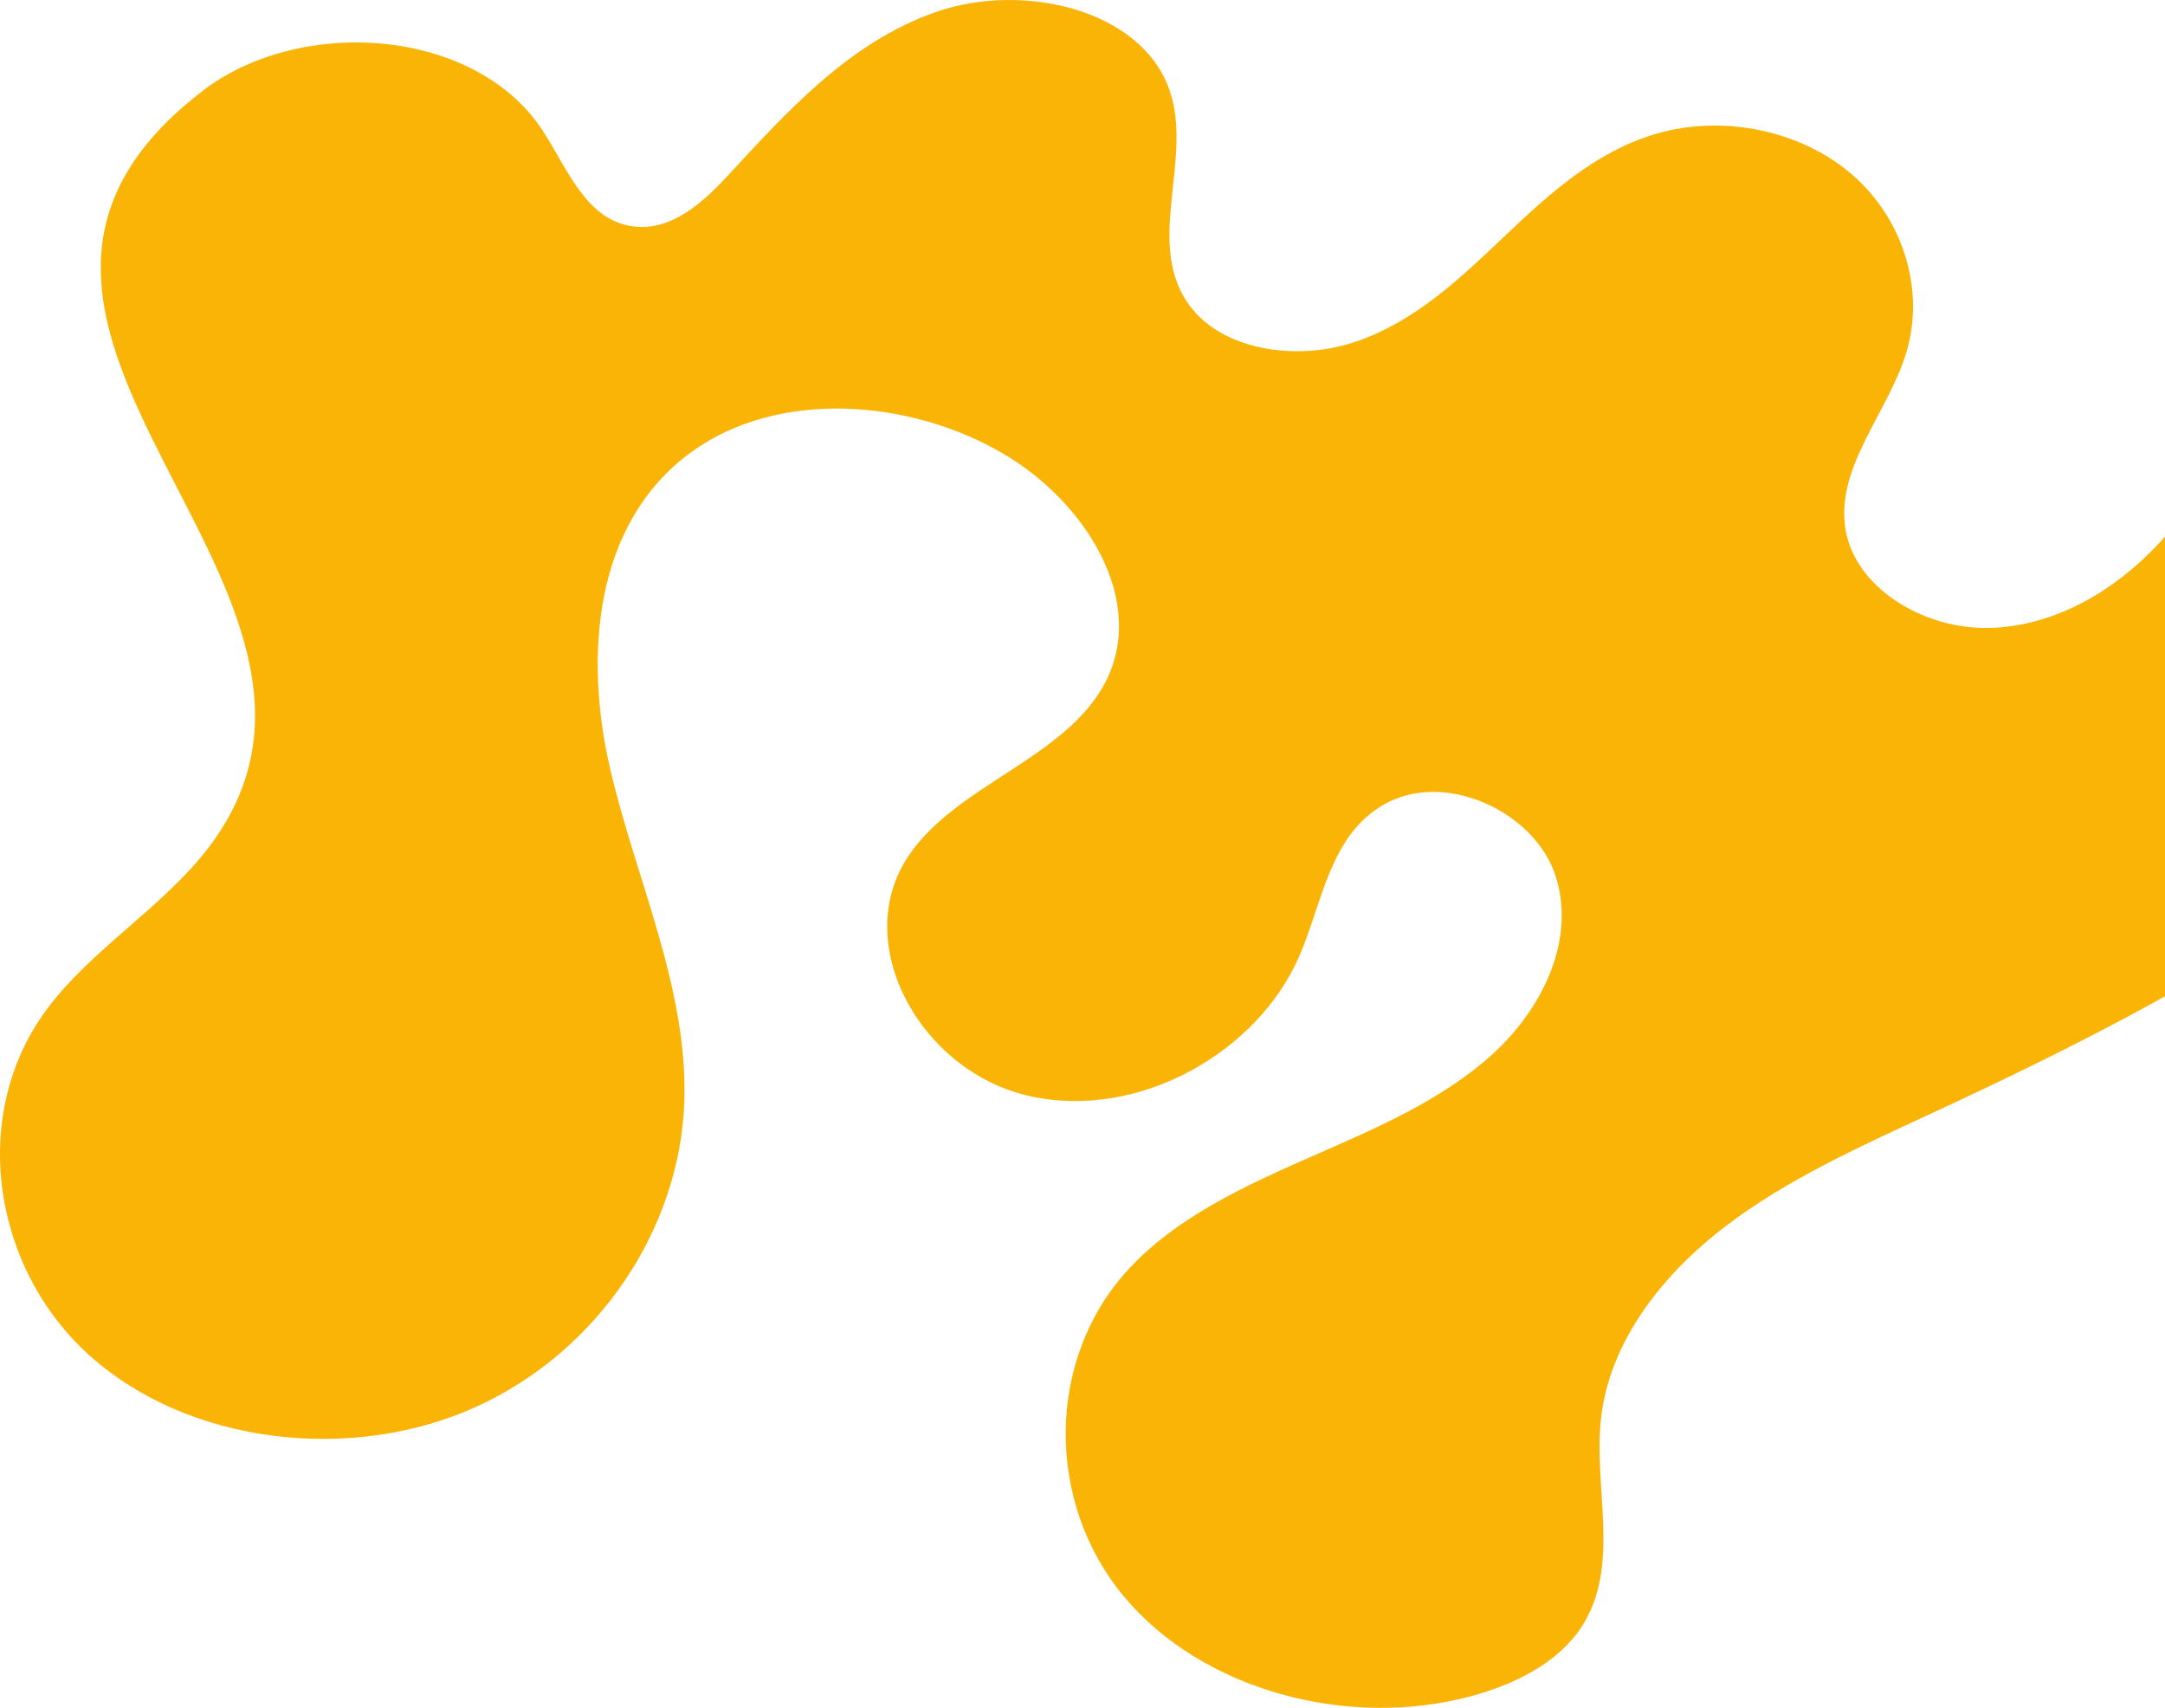 <svg width="71" height="56" viewBox="0 0 71 56" fill="none" xmlns="http://www.w3.org/2000/svg">
<path d="M6.62 2.995C9.879 0.49 15.59 0.928 17.783 4.261C18.605 5.509 19.21 7.242 20.795 7.428C22.025 7.573 23.055 6.636 23.855 5.772C25.82 3.65 27.851 1.385 30.697 0.392C33.542 -0.6 37.434 0.303 38.352 2.951C39.127 5.185 37.596 7.845 38.903 9.863C39.96 11.497 42.507 11.867 44.457 11.206C46.407 10.543 47.902 9.115 49.342 7.745C50.782 6.376 52.32 4.973 54.301 4.39C56.504 3.741 59.076 4.277 60.75 5.735C62.425 7.193 63.13 9.51 62.52 11.546C61.932 13.508 60.225 15.273 60.512 17.291C60.792 19.261 63.074 20.647 65.253 20.59C67.432 20.533 69.41 19.321 70.814 17.801C72.219 16.281 73.154 14.458 74.173 12.7C75.4 10.584 76.767 8.536 78.266 6.571C79.277 5.244 80.47 3.876 82.173 3.427C84.444 2.829 86.934 4.175 88.048 6.075C89.163 7.975 89.155 10.263 88.751 12.386C87.668 18.067 83.971 23.132 79.325 27.044C74.68 30.957 69.107 33.833 63.47 36.448C61.056 37.568 58.594 38.663 56.526 40.256C54.457 41.849 52.789 44.028 52.508 46.482C52.242 48.804 53.176 51.369 51.851 53.368C51.083 54.526 49.684 55.226 48.262 55.612C44.196 56.714 39.412 55.421 36.85 52.339C34.287 49.257 34.286 44.553 37.025 41.6C38.563 39.943 40.748 38.916 42.892 37.975C45.038 37.033 47.253 36.103 48.94 34.572C50.628 33.04 51.702 30.743 50.997 28.67C50.292 26.597 47.351 25.223 45.35 26.399C43.615 27.418 43.369 29.579 42.618 31.332C41.27 34.473 37.392 36.73 33.792 35.946C30.193 35.161 27.86 30.94 29.793 28.066C31.369 25.721 34.938 24.87 36.24 22.389C37.637 19.726 35.631 16.481 32.909 14.88C29.841 13.075 25.504 12.751 22.657 14.834C19.464 17.169 19.16 21.527 20.003 25.18C20.847 28.832 22.562 32.38 22.442 36.111C22.309 40.243 19.662 44.295 15.602 46.135C11.541 47.974 6.222 47.367 2.976 44.481C-0.27 41.595 -1.014 36.566 1.508 33.131C2.981 31.127 5.33 29.769 6.841 27.789C13.288 19.334 -3.47 10.758 6.627 2.995H6.62Z" fill="#FAB406"/>
</svg>
